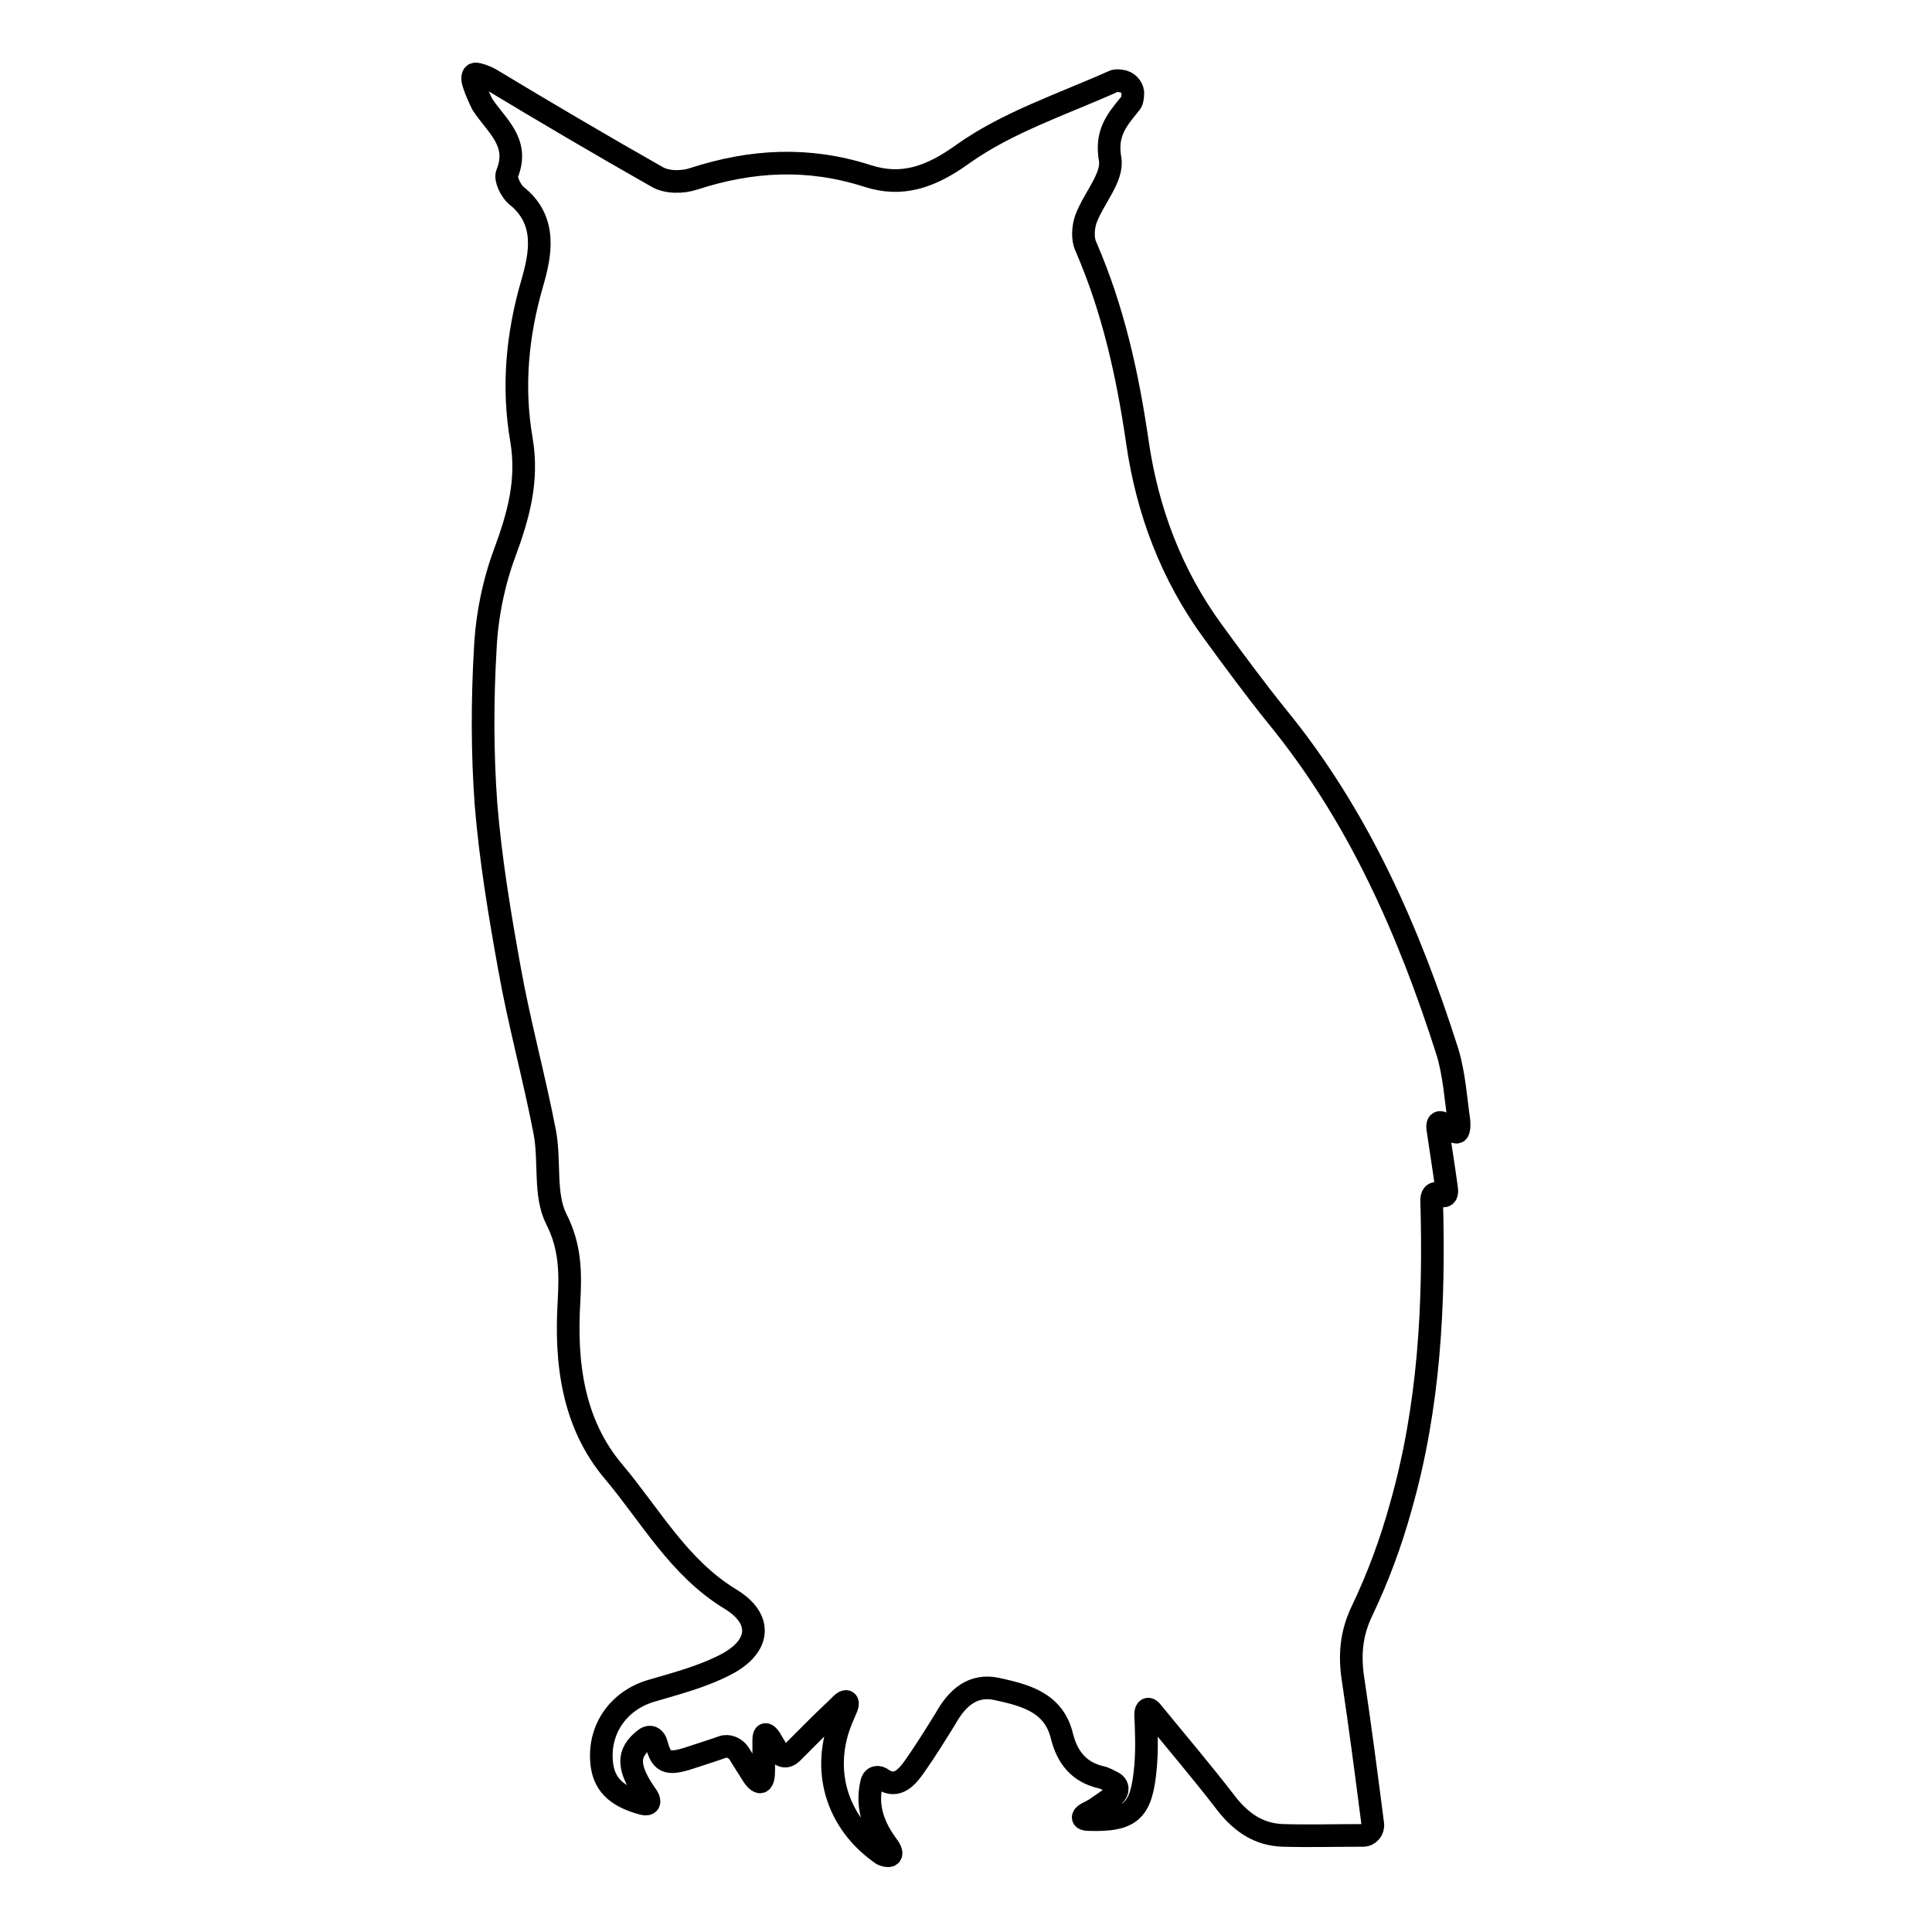 <?xml version="1.0" encoding="utf-8"?>
<!-- Svg Vector Icons : http://www.onlinewebfonts.com/icon -->
<!DOCTYPE svg PUBLIC "-//W3C//DTD SVG 1.1//EN" "http://www.w3.org/Graphics/SVG/1.1/DTD/svg11.dtd">
<svg version="1.1" xmlns="http://www.w3.org/2000/svg" xmlns:xlink="http://www.w3.org/1999/xlink" x="0px" y="0px" viewBox="0 0 256 256" enable-background="new 0 0 256 256" xml:space="preserve">
<g><g><g><g><path stroke-width="3" fill-opacity="0" stroke="#000000"  d="M191.8,139.4c-5.1-16-11.8-31.3-22.6-44.5c-2.9-3.6-5.7-7.4-8.4-11.1c-5.6-7.6-8.8-16.2-10.1-25.3c-1.3-8.9-3.2-17.5-6.8-25.8c-0.5-1-0.4-2.6,0-3.7c1-2.7,3.6-5.5,3.2-7.9c-0.6-3.4,0.8-5.1,2.6-7.3c0.3-0.3,0.4-0.8,0.4-1.3c0.1-0.7-0.5-1.5-1.2-1.7c-0.5-0.1-1-0.2-1.4,0c-6.7,3-14,5.4-19.9,9.6c-4.3,3.1-8.1,4.4-12.7,2.9c-7.8-2.5-15.3-2.1-23,0.4c-1.5,0.5-3.6,0.5-4.9-0.3c-7.4-4.2-14.7-8.5-22-12.9c-0.7-0.4-1.6-0.7-2-0.7c-0.4,0-0.5,0.6-0.2,1.4c0.3,0.9,0.7,1.8,1.1,2.6c1.8,2.8,5,5,3.3,9.2c-0.3,0.7,0.5,2.3,1.2,2.9c4.2,3.3,3.2,7.9,2.1,11.7c-2,6.9-2.6,13.8-1.4,20.7c0.9,5.4-0.4,10-2.2,14.9c-1.5,4-2.4,8.5-2.6,12.8c-0.4,6.8-0.4,13.8,0.1,20.6c0.6,7.3,1.8,14.5,3.1,21.7c1.3,7.3,3.3,14.5,4.7,21.8c0.7,3.8-0.1,8.2,1.5,11.4c1.9,3.7,1.9,7.2,1.7,10.9c-0.5,8.2,0.5,16.2,5.9,22.6c4.9,5.8,8.6,12.7,15.5,16.9c4.3,2.6,4,6.3-0.7,8.7c-3.1,1.6-6.6,2.5-10,3.5c-4.1,1.3-6.7,4.9-6.4,9.2c0.2,3,1.8,4.7,5.5,5.7c0.8,0.2,1-0.2,0.6-0.9c-2.7-3.8-2.8-5.8-0.3-7.7c0.7-0.5,1.3-0.1,1.5,0.7c0.7,2.7,1.6,2.8,5.1,1.6c1.2-0.4,2.5-0.8,3.6-1.2c0.8-0.3,1.7,0.1,2.2,0.8c0.6,1,1.2,1.9,1.7,2.7c0.4,0.7,0.9,1.2,1.2,1.1s0.4-0.8,0.4-1.6v-4c0-0.8,0.3-0.9,0.8-0.2c0.4,0.7,0.7,1.2,1.1,1.8c0.4,0.7,1.2,0.8,1.8,0.2c1.3-1.3,2.4-2.4,3.5-3.5c1-1,2.1-2,3.1-3c0.6-0.6,1-0.4,0.7,0.4c-0.2,0.5-0.4,0.9-0.6,1.4c-2.9,6.8-0.8,13.9,5.3,18.1c0.2,0.1,0.5,0.2,0.8,0.2c0.5,0,0.5-0.5,0-1.2c-1.8-2.4-3-5.1-2.2-8.5c0.2-0.8,0.9-0.9,1.5-0.4c1.9,1.2,3.2-0.3,4.3-1.9c1.4-2,2.7-4.1,4-6.2c1.5-2.7,3.6-4.6,6.8-3.9c3.6,0.8,7.5,1.7,8.6,6.2c0.7,2.8,2.2,4.8,5.2,5.5c0.5,0.1,1,0.4,1.6,0.7c0.7,0.4,0.7,1.2,0.1,1.7c-0.7,0.6-1.3,1-1.9,1.4c-0.5,0.4-1.1,0.7-1.7,1c-0.7,0.4-0.6,0.8,0.2,0.8c5.8,0.2,7.1-1.2,7.6-7.1c0.2-2.3,0.1-4.7,0-6.8c0-0.8,0.4-1,0.9-0.3c3.1,3.8,6.6,7.9,9.9,12.2c2,2.5,4.3,4,7.4,4.1c3.4,0.1,6.8,0,10.6,0c0.8,0,1.4-0.7,1.3-1.5c-0.9-7-1.7-13.1-2.6-19.1c-0.5-3.2-0.3-6.1,1.2-9.2c2.1-4.4,3.8-9,5.1-13.7c3.8-13.3,4.5-26.9,4.1-40.7c0-0.8,0.5-1.1,1.1-0.7c0.6,0.4,1,0.1,0.9-0.7c-0.4-2.9-0.8-5.4-1.2-8.1c-0.1-0.8,0.3-1,0.9-0.5c0.1,0.1,0.2,0.1,0.2,0.2c0.6,0.6,1.3,0.9,1.5,0.8c0.2-0.1,0.3-0.8,0.2-1.6C192.9,145.6,192.7,142.4,191.8,139.4z"/></g></g><g></g><g></g><g></g><g></g><g></g><g></g><g></g><g></g><g></g><g></g><g></g><g></g><g></g><g></g><g></g></g></g>
</svg>
